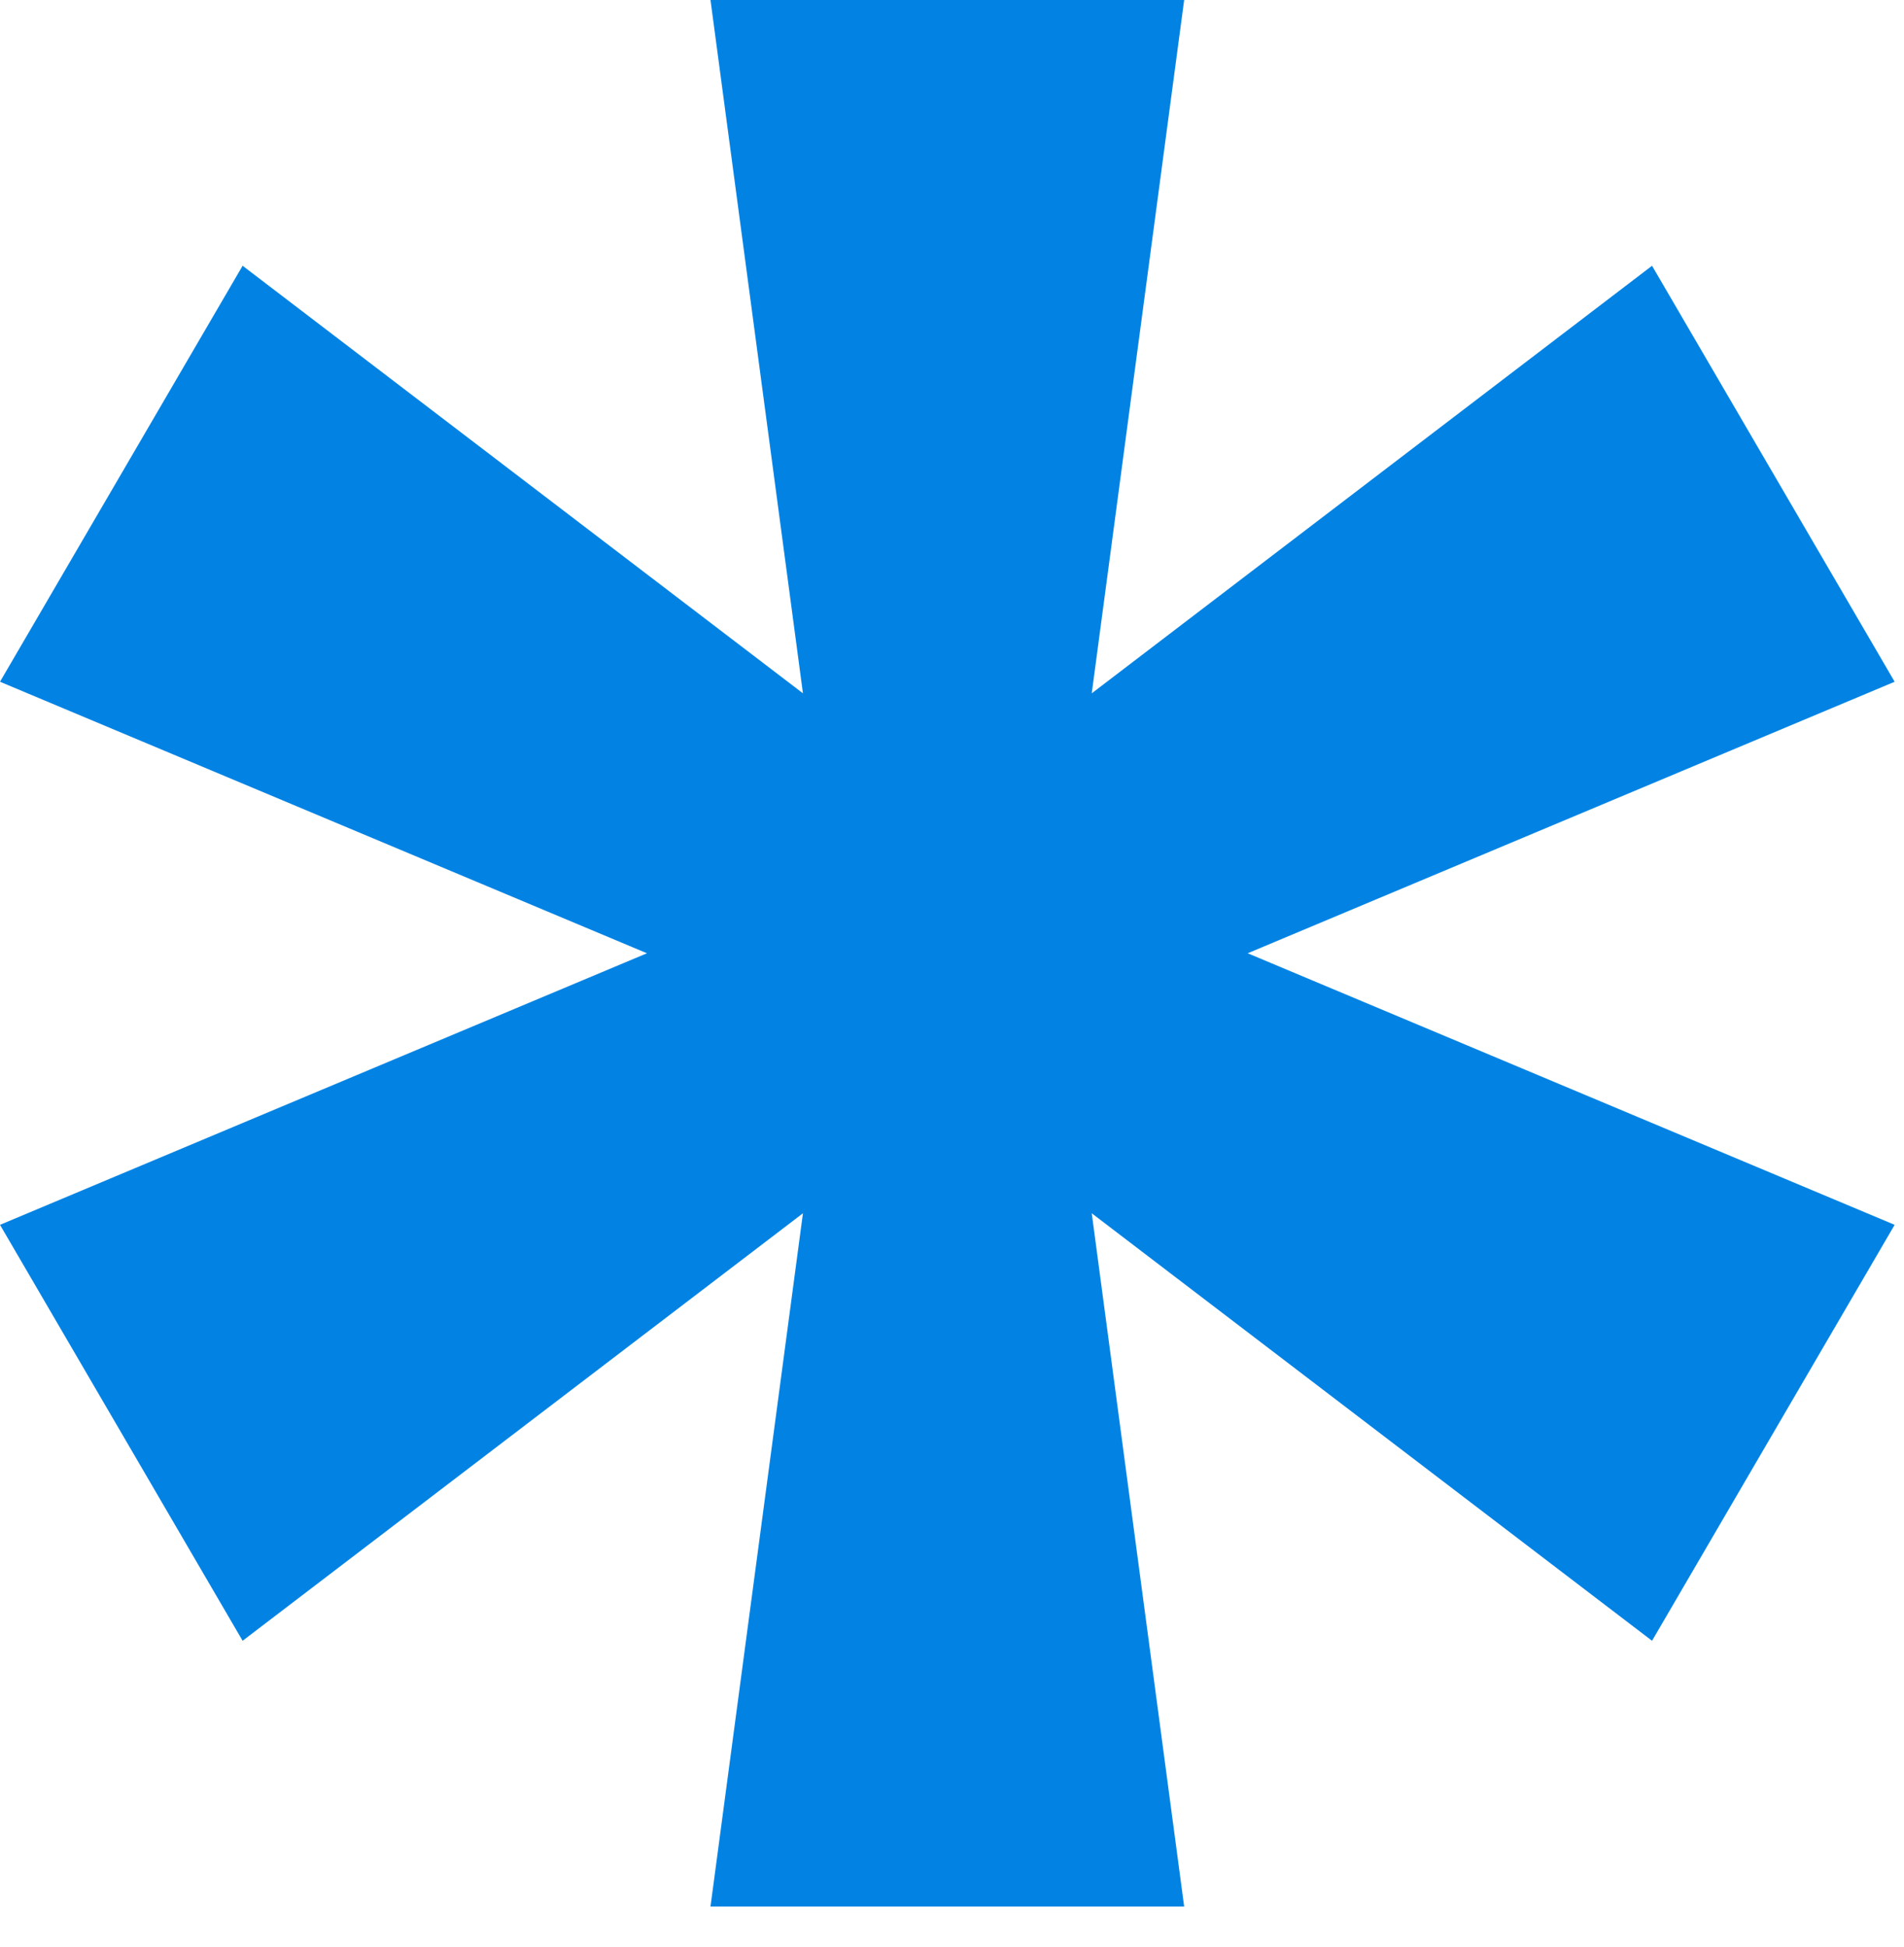 <?xml version="1.0" encoding="UTF-8"?> <svg xmlns="http://www.w3.org/2000/svg" width="45" height="46" viewBox="0 0 45 46" fill="none"> <path d="M16.792 45.052L18.977 28.67L5.734 38.772L0 28.943L15.29 22.526L0 16.11L5.734 6.28L18.977 16.383L16.792 0H27.987L25.803 16.383L39.045 6.28L44.779 16.11L29.489 22.526L44.779 28.943L39.045 38.772L25.803 28.67L27.987 45.052H16.792Z" fill="#0283E4"></path> </svg> 